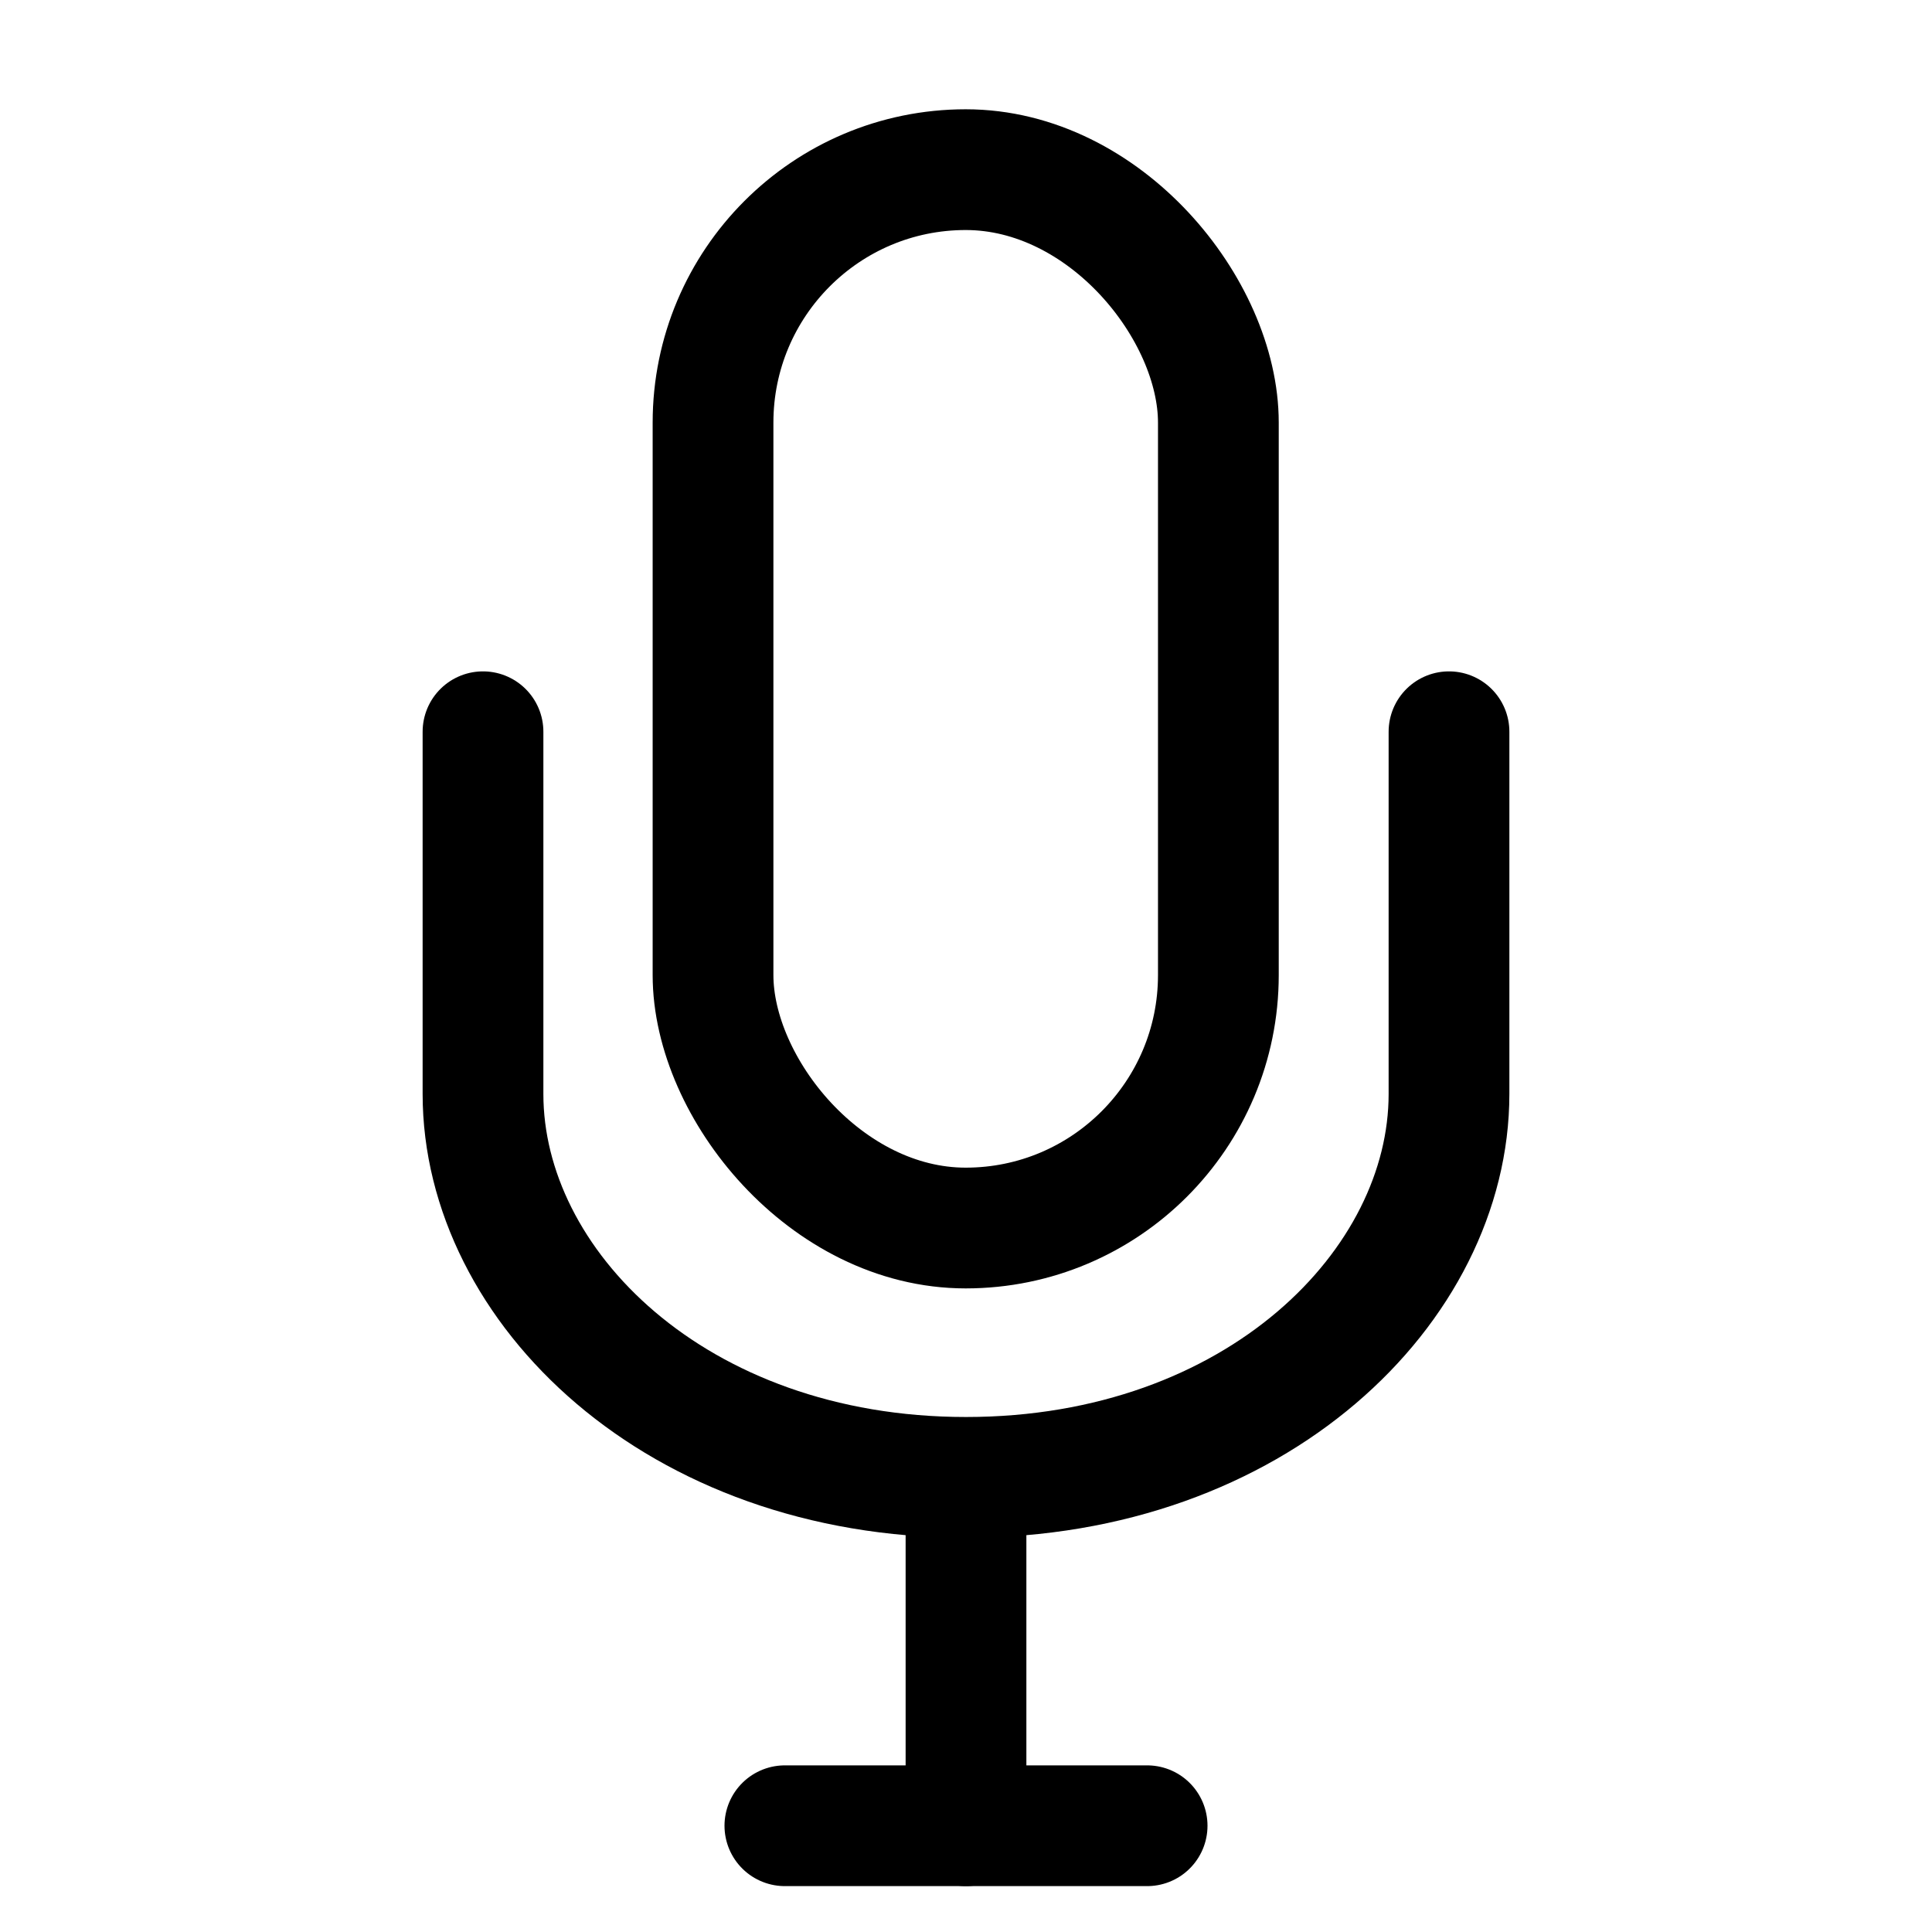 <svg xmlns="http://www.w3.org/2000/svg" viewBox="0 0 32 32"><defs><style>.cls-1{fill:none;stroke:#000;stroke-linecap:round;stroke-linejoin:round;stroke-width:2px;}</style></defs><g id="User_test_moderated" data-name="User test moderated"><rect class="cls-1" x="11.81" y="2.81" width="8.37" height="17.53" rx="4.19"/><path class="cls-1" d="M24,12.12v6c0,3.18-3.19,6.35-8,6.35s-8-3.17-8-6.35v-6"/><line class="cls-1" x1="16" y1="25.24" x2="16" y2="30.24"/><line class="cls-1" x1="13" y1="30.24" x2="19" y2="30.24"/></g></svg>
